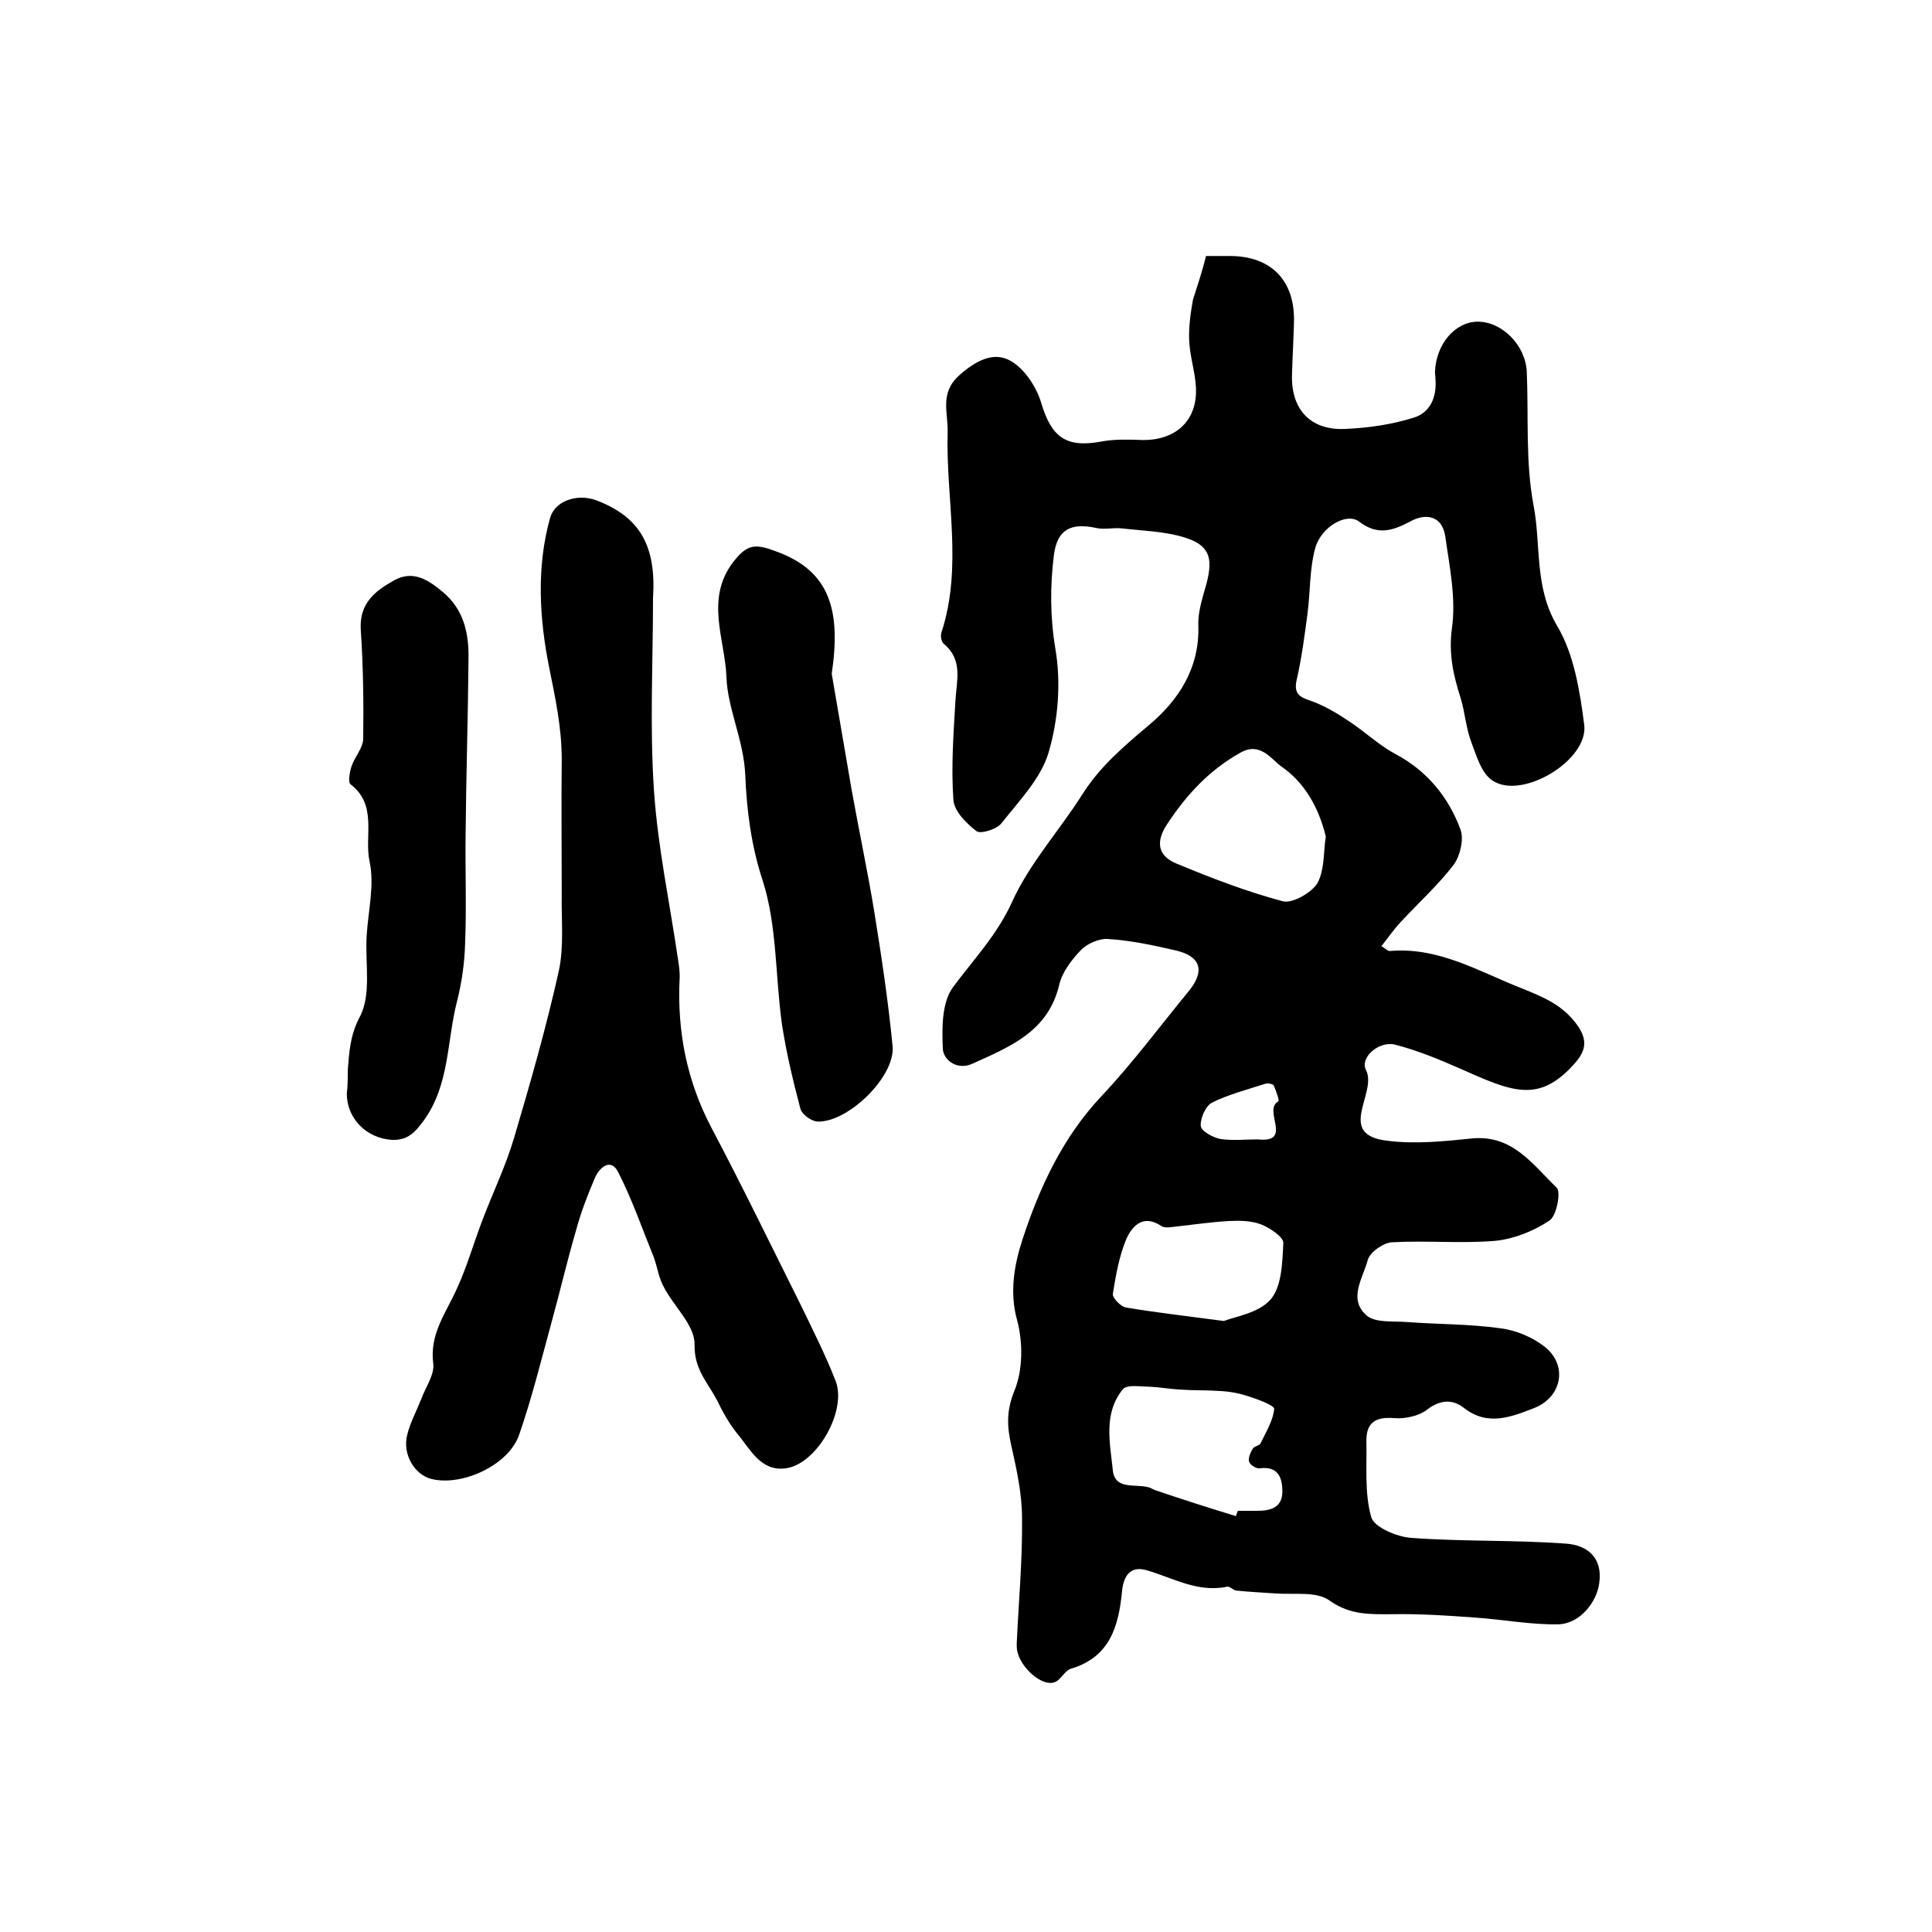 <?xml version="1.0" encoding="utf-8"?>
<!-- Generator: Adobe Illustrator 22.0.0, SVG Export Plug-In . SVG Version: 6.00 Build 0)  -->
<svg version="1.1" id="图层_1" xmlns="http://www.w3.org/2000/svg" xmlns:xlink="http://www.w3.org/1999/xlink" x="0px" y="0px"
	 viewBox="0 0 400 400" style="enable-background:new 0 0 400 400;" xml:space="preserve">
<style type="text/css">
	.st0{fill:#FFFFFF;}
</style>
<g>
	
	<path d="M249.7,53c2,0,3.5,0,4.9,0c8.7,0,13.6,5.2,13.3,13.9c-0.1,3.5-0.3,7-0.4,10.5c-0.3,7.3,3.8,11.8,11.1,11.4
		c4.7-0.2,9.5-0.9,14-2.3c3.5-1,4.9-4.3,4.6-8c0-0.5-0.1-1-0.1-1.5c0.2-5.7,4.1-10.3,8.7-10.4c5.1-0.1,10,4.8,10.3,10.3
		c0.4,9.2-0.3,18.7,1.4,27.7c1.6,8.3,0.1,16.9,4.9,25c3.5,5.9,4.7,13.5,5.6,20.5c0.9,7.3-12.9,15.6-19,11.5c-2.3-1.5-3.3-5.1-4.4-8
		c-1.1-2.9-1.3-6.2-2.2-9.1c-1.5-4.7-2.5-9.1-1.8-14.4c0.9-6.2-0.5-12.9-1.4-19.2c-0.7-4.2-4.1-4.7-7.3-2.9c-3.6,1.9-6.7,2.9-10.5,0
		c-2.6-2-7.9,1.1-9.1,5.5c-1.2,4.4-1,9-1.6,13.6c-0.6,4.5-1.2,9.1-2.2,13.5c-0.7,2.9,0.4,3.7,2.9,4.5c2.8,1,5.5,2.6,8,4.3
		c3.2,2.1,6,4.8,9.3,6.6c6.7,3.5,11.2,9,13.7,15.8c0.7,2-0.1,5.4-1.4,7.2c-3.3,4.3-7.4,8-11.1,12c-1.3,1.4-2.4,3-3.9,4.9
		c0.9,0.5,1.3,1,1.7,1c10.1-0.9,18.4,4.2,27.3,7.7c4.7,1.9,8.6,3.5,11.6,7.7c2.1,3,1.8,5.2-0.6,7.9c-7.4,8.3-12.8,5.9-23.8,1
		c-4.3-1.9-8.7-3.7-13.3-4.9c-3.3-0.9-7.4,2.6-6.1,5.2c2.5,4.8-6.5,13.5,4.6,14.7c5.7,0.7,11.6,0.1,17.4-0.5
		c8.4-0.8,12.6,5.5,17.5,10.2c0.9,0.9,0,5.8-1.5,6.8c-3.3,2.2-7.3,3.8-11.2,4.2c-7.1,0.6-14.3-0.1-21.4,0.3c-1.8,0.1-4.5,2-5,3.6
		c-1,3.8-4.2,8.2-0.2,11.6c1.8,1.5,5.4,1.1,8.1,1.3c6.5,0.5,13.1,0.4,19.5,1.3c3.3,0.4,6.8,1.9,9.3,3.9c4.7,3.8,3.5,10.3-2.2,12.6
		c-4.7,1.8-9.6,3.9-14.6,0c-2.4-1.9-5-1.7-7.7,0.4c-1.7,1.3-4.6,1.9-6.8,1.7c-3.9-0.3-5.8,1-5.7,4.9c0.1,5.2-0.4,10.7,1,15.6
		c0.6,2.1,5.3,4.1,8.3,4.3c10.7,0.8,21.5,0.4,32.1,1.2c4.1,0.3,7.6,2.7,6.8,8.2c-0.5,3.9-4,8.4-8.5,8.5c-5.7,0.1-11.4-1-17.2-1.4
		c-5.6-0.4-11.2-0.8-16.9-0.7c-4.6,0-8.8,0.3-13.2-2.8c-2.7-2-7.4-1.2-11.3-1.5c-2.7-0.2-5.4-0.3-8.1-0.6c-0.6-0.1-1.3-0.9-1.8-0.8
		c-6.1,1.3-11.2-1.8-16.7-3.4c-3.4-1-4.8,1.2-5.1,4.4c-0.7,7.2-2.5,13.6-10.6,16c-1.3,0.4-2.1,2.4-3.4,2.8c-2.6,0.9-7-3-7.7-6.5
		c-0.1-0.5-0.1-1-0.1-1.5c0.4-8.7,1.2-17.3,1.1-26c0-5-1.1-10-2.2-14.9c-0.9-4-1.1-7.2,0.6-11.4c1.8-4.3,1.8-10.1,0.6-14.6
		c-1.7-6-0.5-11.9,1.1-16.8c3.5-10.7,8.3-21.1,16.3-29.6c6.5-6.9,12.2-14.6,18.2-21.9c3.3-4.1,2.4-7.1-2.7-8.3
		c-4.7-1.1-9.4-2.1-14.2-2.4c-1.8-0.1-4.3,1-5.6,2.4c-1.9,2-3.8,4.5-4.4,7.1c-2.3,9.7-10.2,12.8-17.9,16.3c-3.2,1.5-6.1-0.7-6.2-3.1
		c-0.2-4.3-0.2-9.6,2.1-12.7c4.3-5.8,9.2-10.9,12.3-17.8c3.6-7.9,9.7-14.6,14.4-22c3.7-5.9,8.7-10.1,13.9-14.5
		c6.1-5.1,10.5-11.8,10.2-20.6c-0.1-2.9,0.9-5.8,1.7-8.7c1.4-5.4,0.6-8-4.8-9.6c-4-1.2-8.4-1.3-12.7-1.8c-1.8-0.2-3.7,0.3-5.4-0.1
		c-5.2-1.1-8,0.3-8.7,5.6c-0.8,6.4-0.8,12.8,0.3,19.4c1.2,7,0.6,14.7-1.4,21.5c-1.6,5.4-6.1,10-9.8,14.7c-1,1.2-4.2,2.2-5.1,1.6
		c-2.1-1.6-4.6-4.1-4.8-6.4c-0.5-6.8,0-13.6,0.4-20.4c0.2-4.3,1.7-8.6-2.4-12c-0.5-0.4-0.7-1.6-0.5-2.3c4.5-13.7,0.9-27.7,1.3-41.5
		c0.1-4.2-1.7-8.1,2.4-11.8c3.4-3,7.1-5,10.6-3c2.9,1.6,5.4,5.4,6.4,8.8c2.1,7,5.1,9.3,12.5,7.9c2.7-0.5,5.6-0.4,8.4-0.3
		c7,0.1,11.5-4.1,11.1-11c-0.2-3.3-1.3-6.5-1.4-9.8c-0.1-2.7,0.3-5.5,0.8-8.3C248,58.9,248.9,56.2,249.7,53z M255.9,313.9
		c0.1-0.4,0.2-0.7,0.4-1.1c1.3,0,2.7,0,4,0c2.8,0,5.2-0.7,5.2-4c0-2.9-0.9-5.3-4.7-4.8c-0.7,0.1-2-0.7-2.2-1.4
		c-0.2-0.8,0.3-1.9,0.8-2.7c0.3-0.5,1.4-0.6,1.6-1.1c1.1-2.3,2.6-4.7,2.8-7.1c0.1-0.7-3.4-2-5.3-2.6c-1.8-0.6-3.8-1-5.8-1.1
		c-2.7-0.2-5.5-0.1-8.3-0.3c-2.1-0.1-4.3-0.5-6.4-0.6c-1.9,0-4.6-0.5-5.5,0.5c-4.1,5-2.7,11.1-2.1,16.8c0.4,4.1,4.6,2.8,7.3,3.5
		c0.5,0.1,0.9,0.4,1.4,0.6C244.7,310.4,250.3,312.2,255.9,313.9z M274.5,173.2c-1.6-6.5-4.7-11.4-9.2-14.5c-2-1.4-4.4-5.3-8.6-2.8
		c-6.4,3.6-11.1,8.7-15.1,14.8c-2.5,3.8-1.7,6.6,2,8.1c7.2,3,14.5,5.8,22,7.8c2,0.5,6-1.8,7.2-3.8C274.3,179.9,274,176,274.5,173.2z
		 M253.4,273.5c2.2-0.9,7.2-1.6,9.7-4.5c2.3-2.7,2.4-7.7,2.6-11.7c0-1.2-2.8-3.1-4.6-3.8c-2.1-0.8-4.5-0.8-6.7-0.7
		c-3.5,0.2-7,0.7-10.5,1.1c-1.2,0.1-2.7,0.5-3.5-0.1c-3.8-2.5-6,0.1-7.2,2.7c-1.5,3.6-2.2,7.6-2.8,11.4c-0.1,0.8,1.6,2.6,2.7,2.8
		C239,271.7,245.1,272.4,253.4,273.5z M260.4,235.9c7.5,0.8,0.9-6.1,4.3-7.9c0.2-0.1-0.5-2.2-1-3.3c-0.2-0.3-1.3-0.5-1.8-0.3
		c-3.7,1.2-7.6,2.2-11,3.9c-1.3,0.7-2.4,3.2-2.3,4.8c0.1,1.1,2.5,2.4,4,2.7C255.1,236.2,257.8,235.9,260.4,235.9z"/>
	<path d="M135.2,123.8c0,13.3-0.7,26.7,0.2,39.9c0.8,11.8,3.3,23.4,5,35.1c0.2,1.3,0.4,2.6,0.3,4c-0.5,10.8,1.5,21,6.6,30.7
		c6.4,12.1,12.4,24.5,18.5,36.7c2.5,5.2,5.1,10.3,7.2,15.7c2.4,6.1-3.8,17.2-10.3,18.1c-5.2,0.7-7.3-3.9-10-7.1
		c-1.7-2.1-3.1-4.6-4.3-7.1c-1.9-3.6-4.7-6.3-4.6-11.4c0.1-4-4.3-7.9-6.4-12c-1-1.8-1.3-4-2-6c-2.4-5.9-4.5-12-7.4-17.7
		c-1.5-3-3.8-1.1-4.8,1.1c-1.5,3.5-2.9,7.1-3.9,10.8c-1.9,6.5-3.4,13-5.2,19.5c-2.1,7.7-4,15.4-6.6,22.9
		c-2.1,6.3-11.8,10.8-18.2,9.2c-3.5-0.9-6-5.1-5-9.1c0.6-2.5,1.9-4.9,2.9-7.4c0.9-2.5,2.8-5.1,2.5-7.4c-0.8-6.1,2.6-10.4,4.8-15.3
		c2.2-4.7,3.6-9.8,5.5-14.7c2.1-5.5,4.7-10.9,6.4-16.6c3.4-11.5,6.7-23,9.3-34.7c1.1-5.1,0.5-10.6,0.6-15.8c0-9.3-0.1-18.7,0-28
		c0-6.5-1.3-12.6-2.6-19c-2-10-2.7-20.7,0.2-31c1-3.5,5.6-5.1,9.6-3.6C132.4,107,135.9,112.9,135.2,123.8z"/>
	<path d="M172.2,139.5c1.1,6.4,2.6,15.2,4.1,23.9c1.5,8.4,3.3,16.8,4.7,25.3c1.5,9.3,2.9,18.6,3.8,27.9c0.6,6.3-9.3,15.9-15.6,15.6
		c-1.3-0.1-3.2-1.5-3.5-2.7c-1.5-5.7-2.9-11.5-3.8-17.4c-1.4-10-1-20.5-4-29.8c-2.4-7.3-3.3-14.6-3.6-21.8
		c-0.3-7.3-3.7-13.8-3.9-20.4c-0.3-7.7-4.4-16,1.3-23.6c3-3.9,4.6-4,9.1-2.3C172,118.3,174.1,126.6,172.2,139.5z"/>
	<path d="M72,221.6c0.3-3.6,0.4-7.1,2.5-11.1c2.4-4.5,1.1-11,1.4-16.6c0.3-5.2,1.7-10.7,0.6-15.6c-1.1-5.2,1.7-11.6-3.9-15.9
		c-0.6-0.4-0.2-2.6,0.2-3.8c0.7-2,2.4-3.8,2.4-5.7c0.1-7.5,0-15-0.5-22.4c-0.4-5.6,3-8.2,7-10.4c3.9-2.1,7,0,9.9,2.4
		c4.4,3.6,5.5,8.6,5.4,13.9c-0.1,12.1-0.5,24.3-0.6,36.4c-0.1,7.5,0.2,14.9-0.1,22.4c-0.1,4.1-0.7,8.3-1.7,12.2
		c-2.1,8.2-1.5,17.1-6.8,24.5c-1.9,2.6-3.4,4.2-6.6,4.1c-5.3-0.3-9.4-4.4-9.4-9.6C72,224.9,72,223.4,72,221.6z"/>
	
	
	
	
</g>
</svg>
